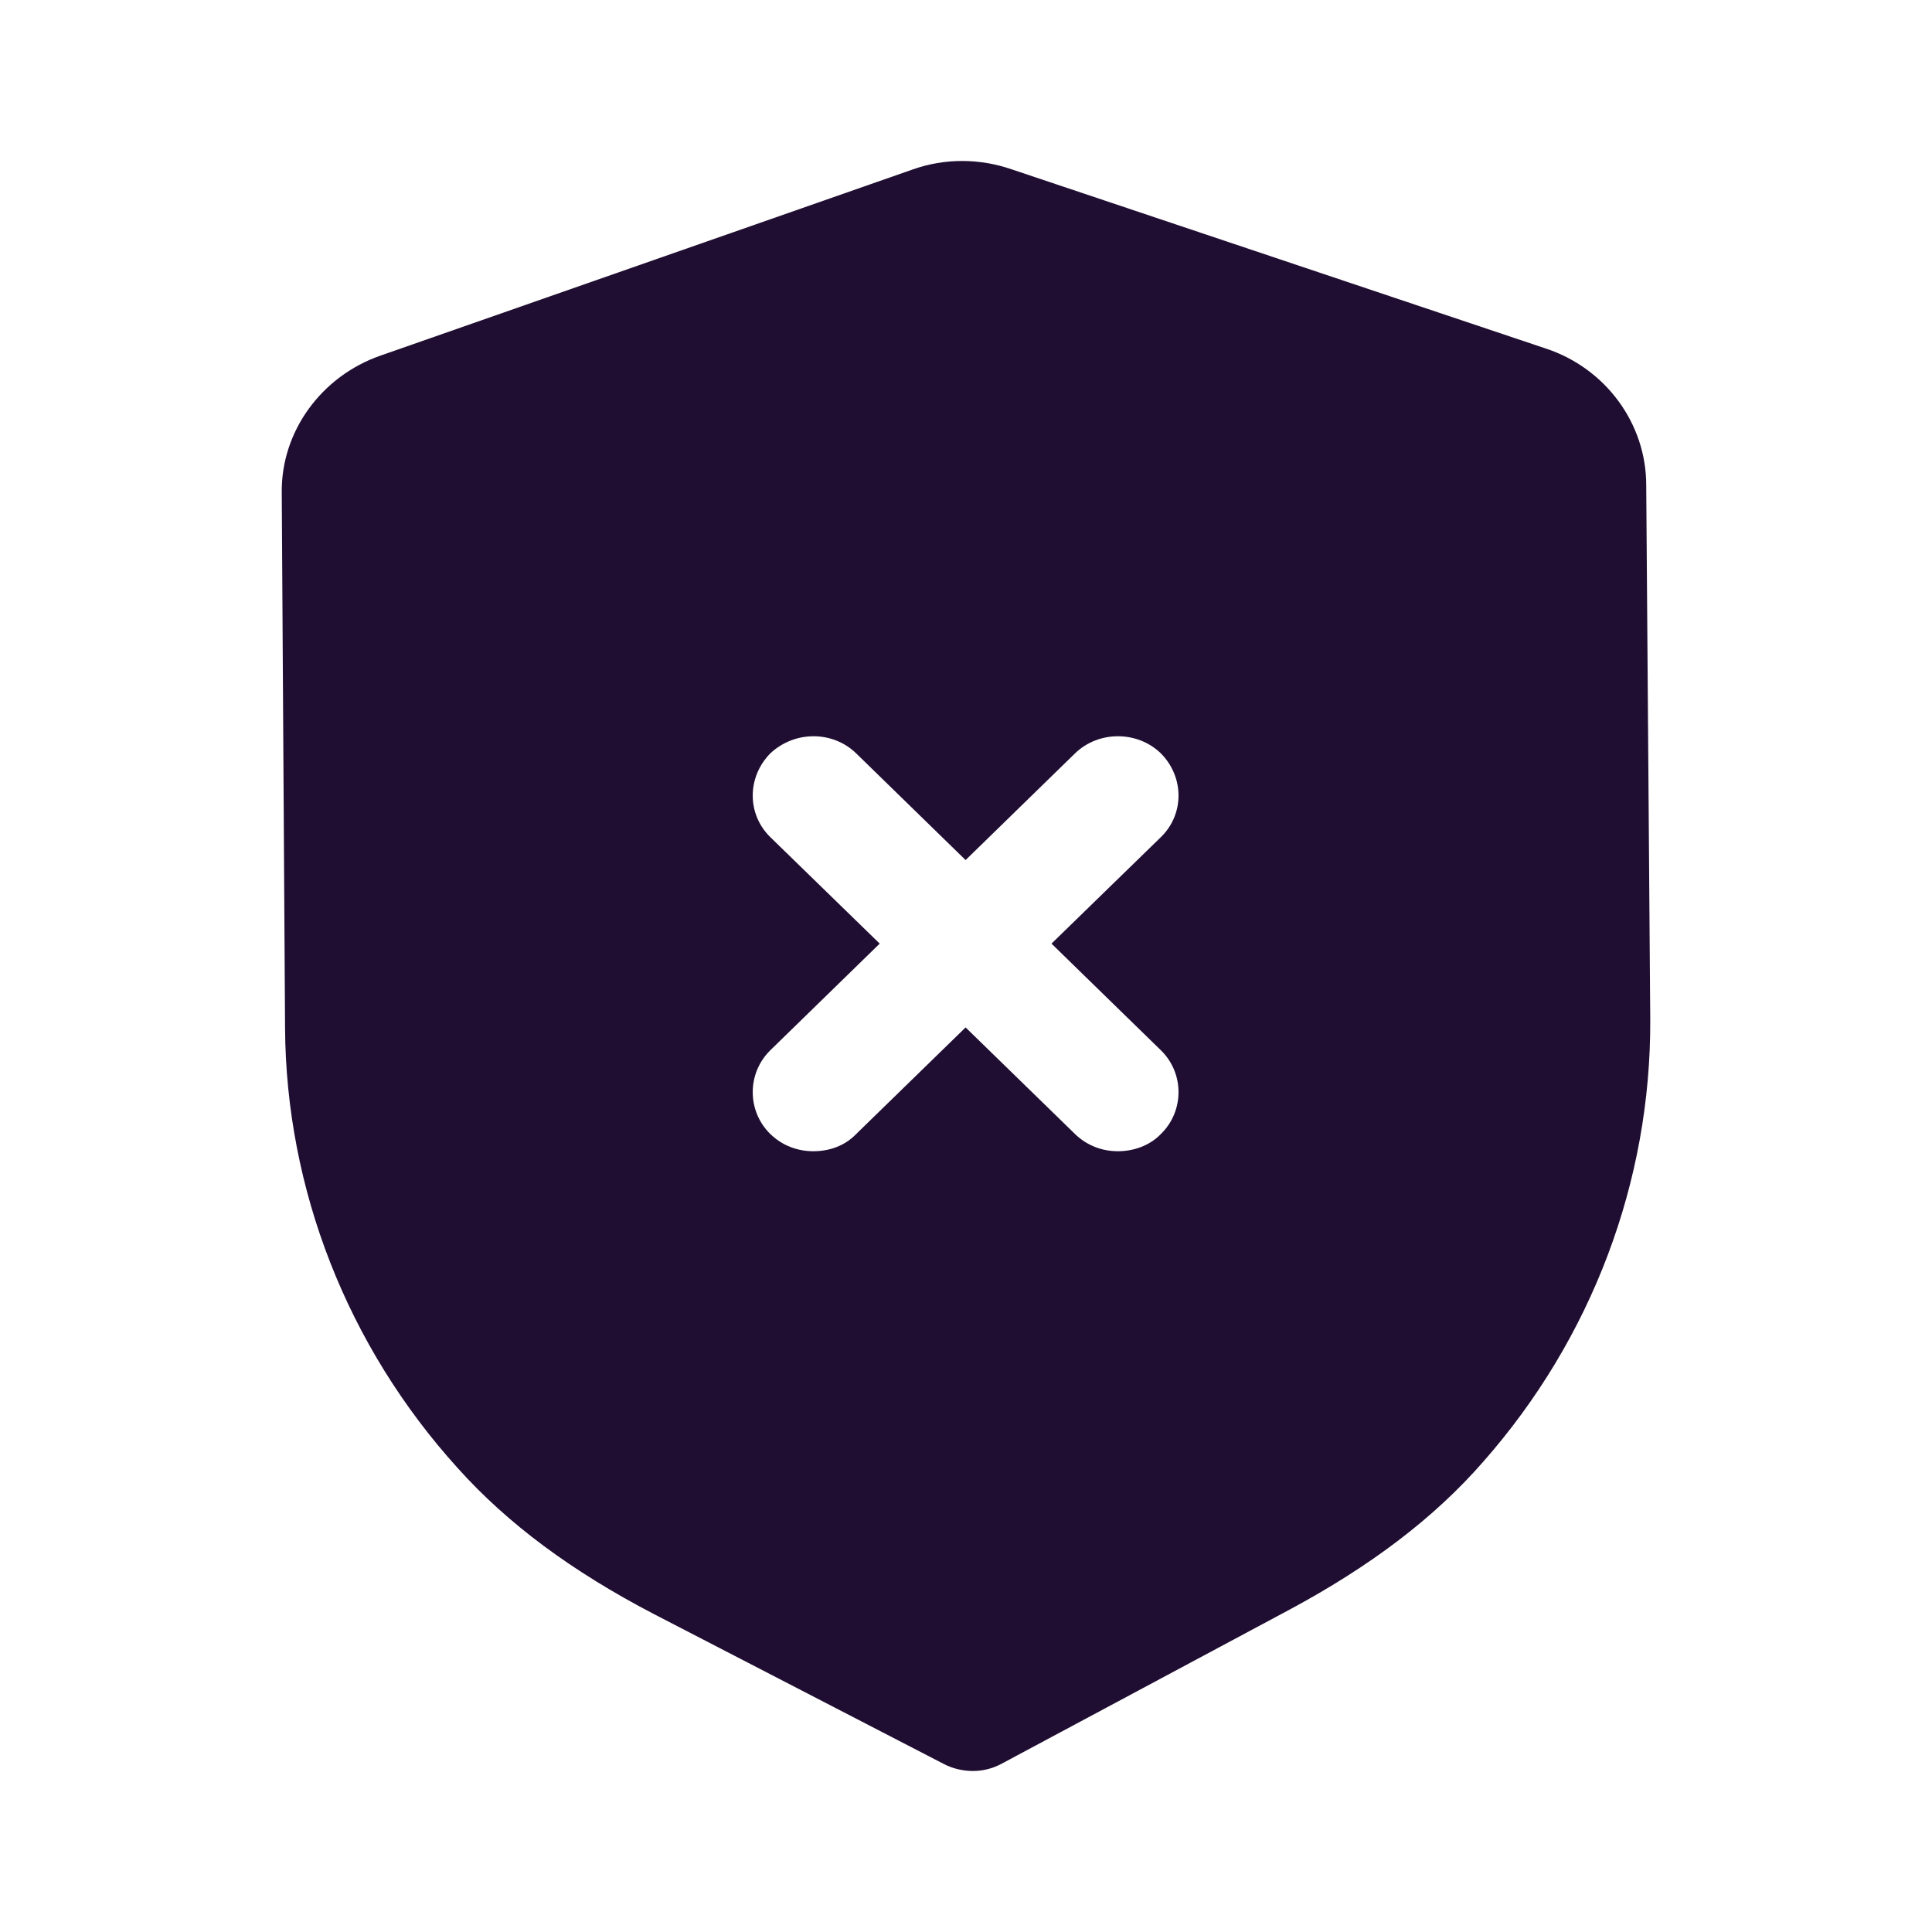 <svg width="24" height="24" viewBox="0 0 24 24" fill="none" xmlns="http://www.w3.org/2000/svg">
<path fill-rule="evenodd" clip-rule="evenodd" d="M19.201 4.329C19.946 4.574 20.45 5.261 20.45 6.026L20.5 12.664C20.51 14.674 19.775 16.625 18.427 18.156C17.812 18.862 17.017 19.46 16.011 20L12.438 21.912C12.327 21.971 12.206 22 12.086 22C11.965 22 11.834 21.971 11.723 21.912L8.12 20.049C7.104 19.519 6.308 18.931 5.684 18.235C4.316 16.724 3.551 14.773 3.541 12.763L3.5 6.123C3.49 5.358 3.993 4.673 4.728 4.417L11.341 2.104C11.733 1.965 12.166 1.965 12.569 2.104L19.201 4.329ZM14.421 14.087C14.713 13.802 14.713 13.332 14.421 13.047L13.062 11.722L14.421 10.399C14.713 10.115 14.713 9.654 14.421 9.359C14.129 9.075 13.646 9.075 13.354 9.359L11.995 10.684L10.636 9.359C10.344 9.075 9.871 9.075 9.569 9.359C9.278 9.654 9.278 10.115 9.569 10.399L10.928 11.722L9.569 13.047C9.278 13.332 9.278 13.802 9.569 14.087C9.72 14.234 9.912 14.301 10.103 14.301C10.304 14.301 10.495 14.234 10.636 14.087L11.995 12.763L13.354 14.087C13.505 14.234 13.696 14.301 13.887 14.301C14.078 14.301 14.28 14.234 14.421 14.087Z" fill="#200E32"/>
</svg>
